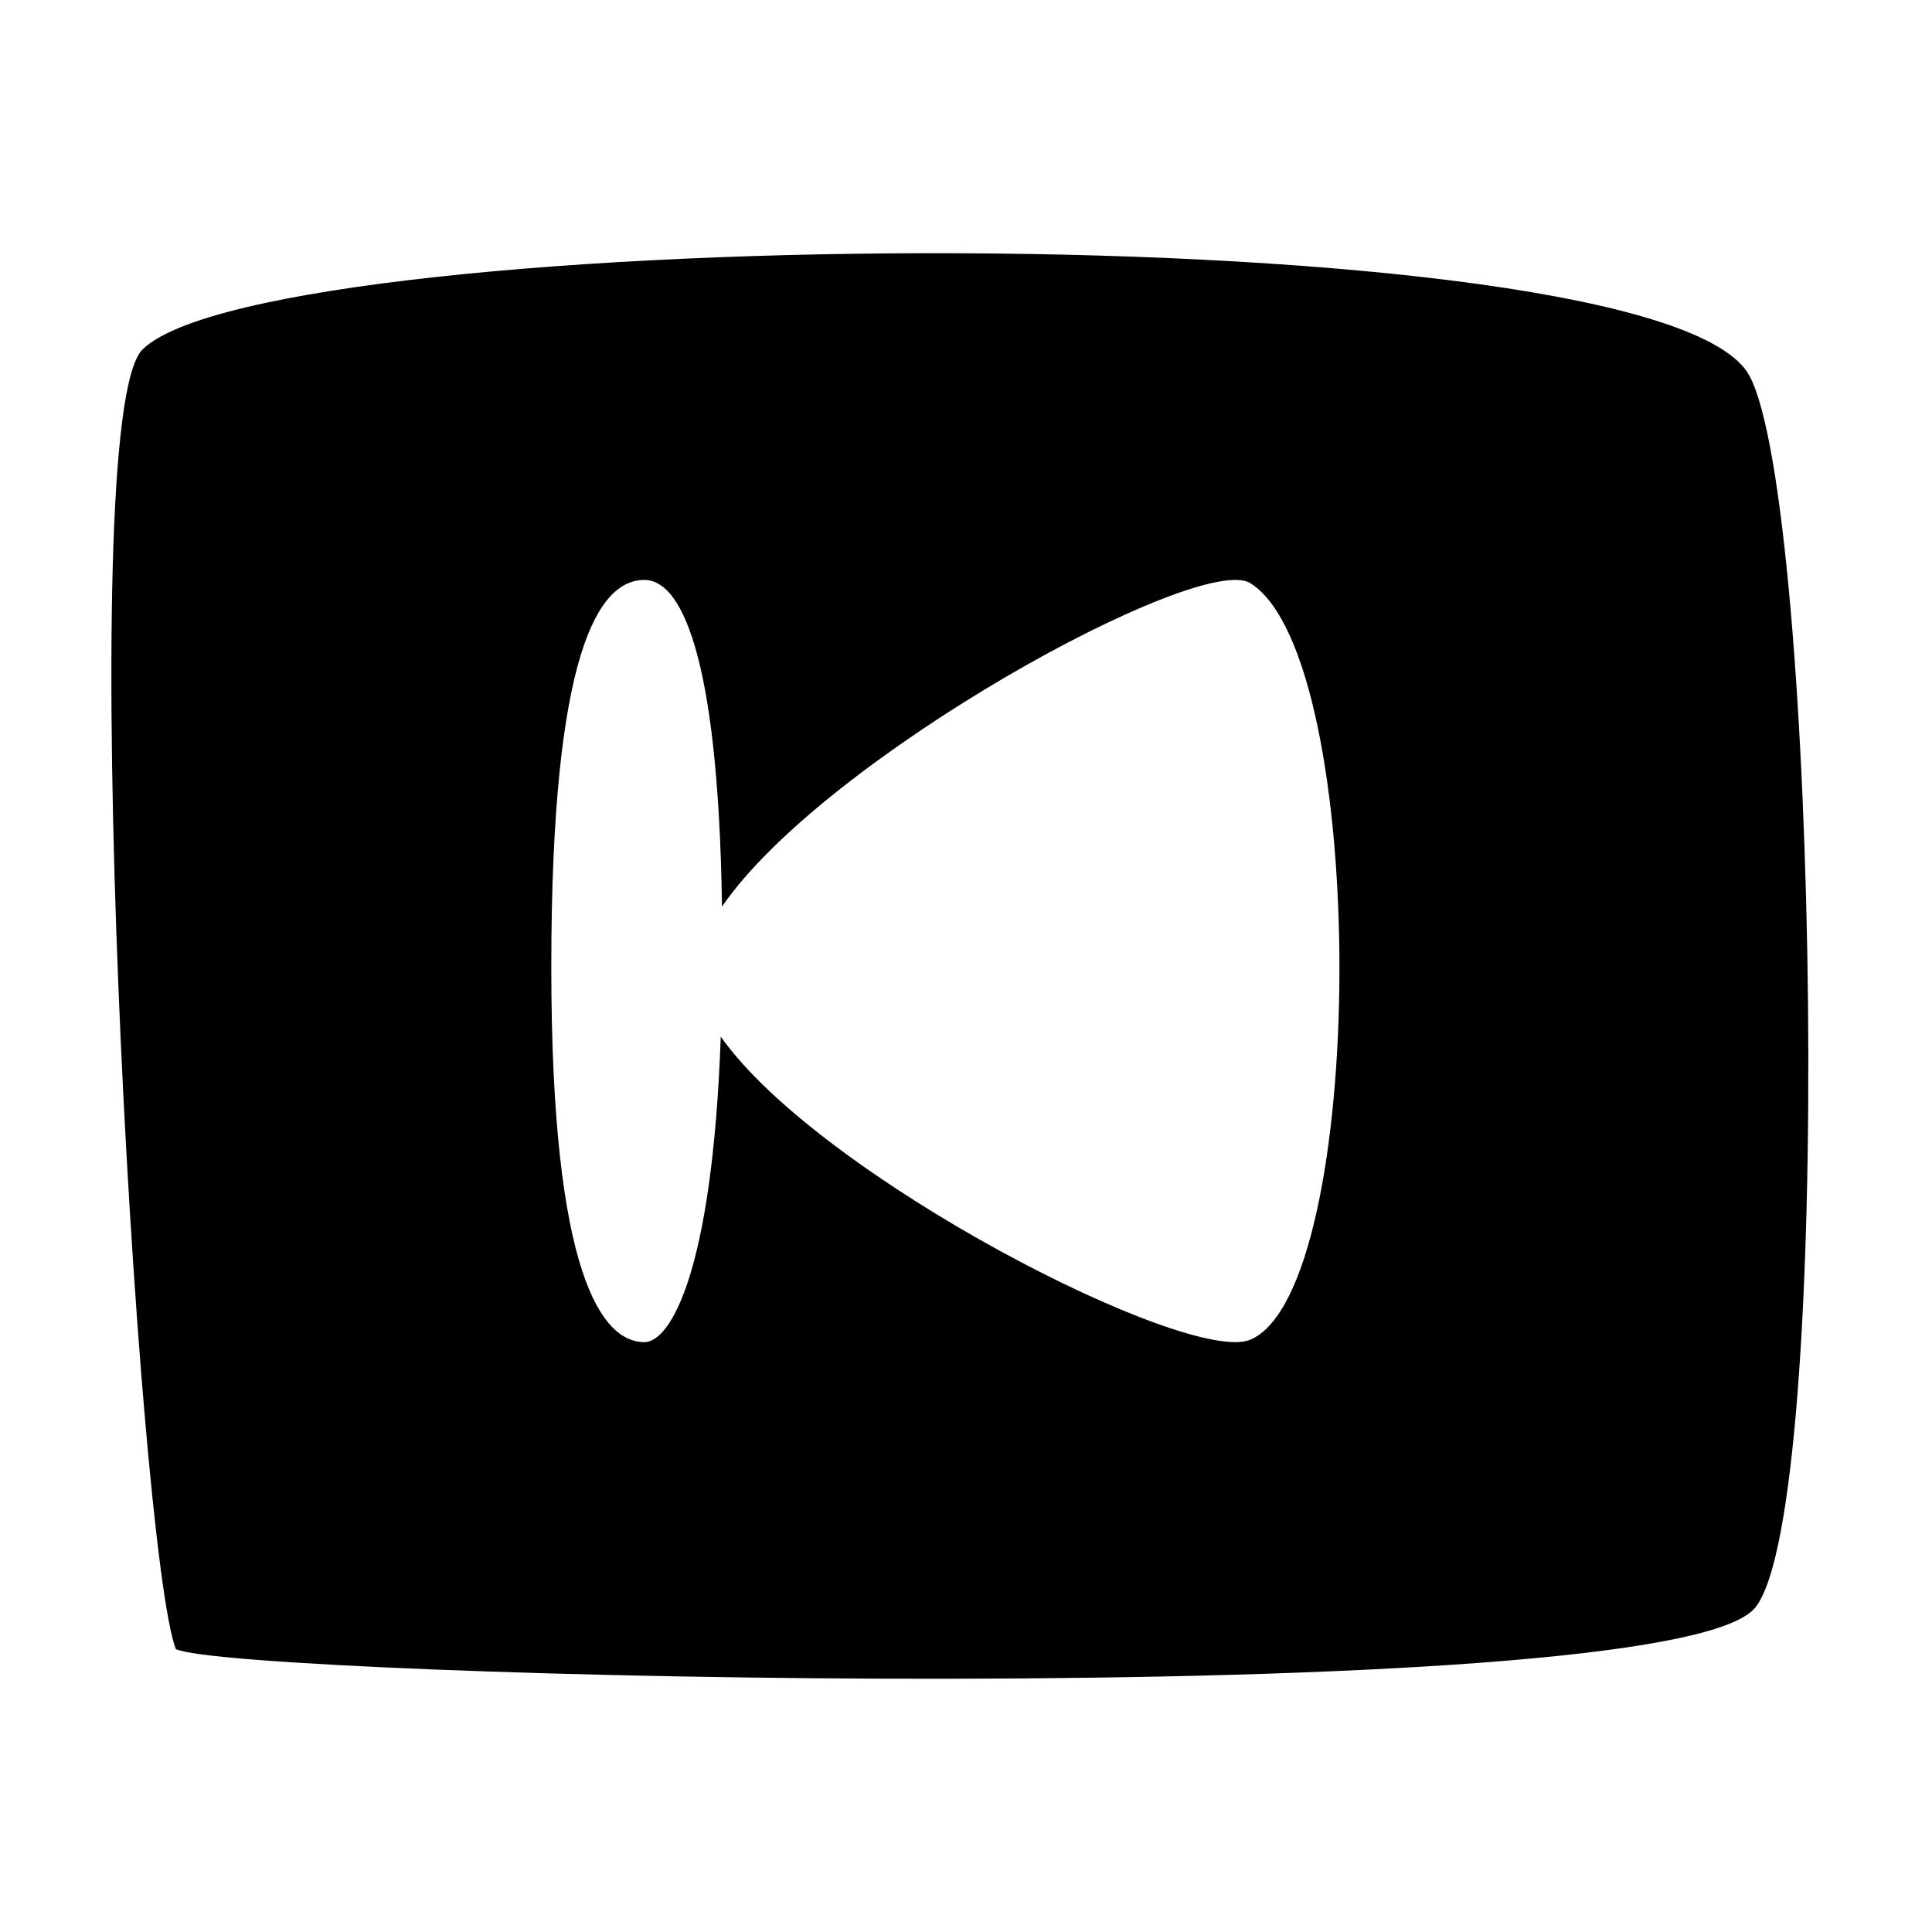 <?xml version="1.0" encoding="UTF-8"?>
<!-- Uploaded to: ICON Repo, www.iconrepo.com, Generator: ICON Repo Mixer Tools -->
<svg fill="#000000" width="800px" height="800px" version="1.1" viewBox="144 144 512 512" xmlns="http://www.w3.org/2000/svg">
 <path d="m607.63 243.6c-23.449-43.848-391.85-40.449-425.87-6.973-18.574 18.277-1.371 317.7 8.832 344.38 14.484 7.57 395.92 17.094 418.56-10.973 21.16-26.07 16.652-292.46-1.52-326.44zm-132.3 255.44c-16.223 6.856-113.85-42.844-140.32-80.312-2.266 63.512-13.652 80.953-20.219 80.953-11.125 0-24.691-17.387-24.691-99.375 0-83.559 12.523-102.62 24.691-102.62 9.297 0 19.547 18.297 20.547 86.57 27.348-39.82 126.75-94.012 139.99-85.723 31.867 19.941 31.164 187.34 0.004 200.51z"/>
</svg>